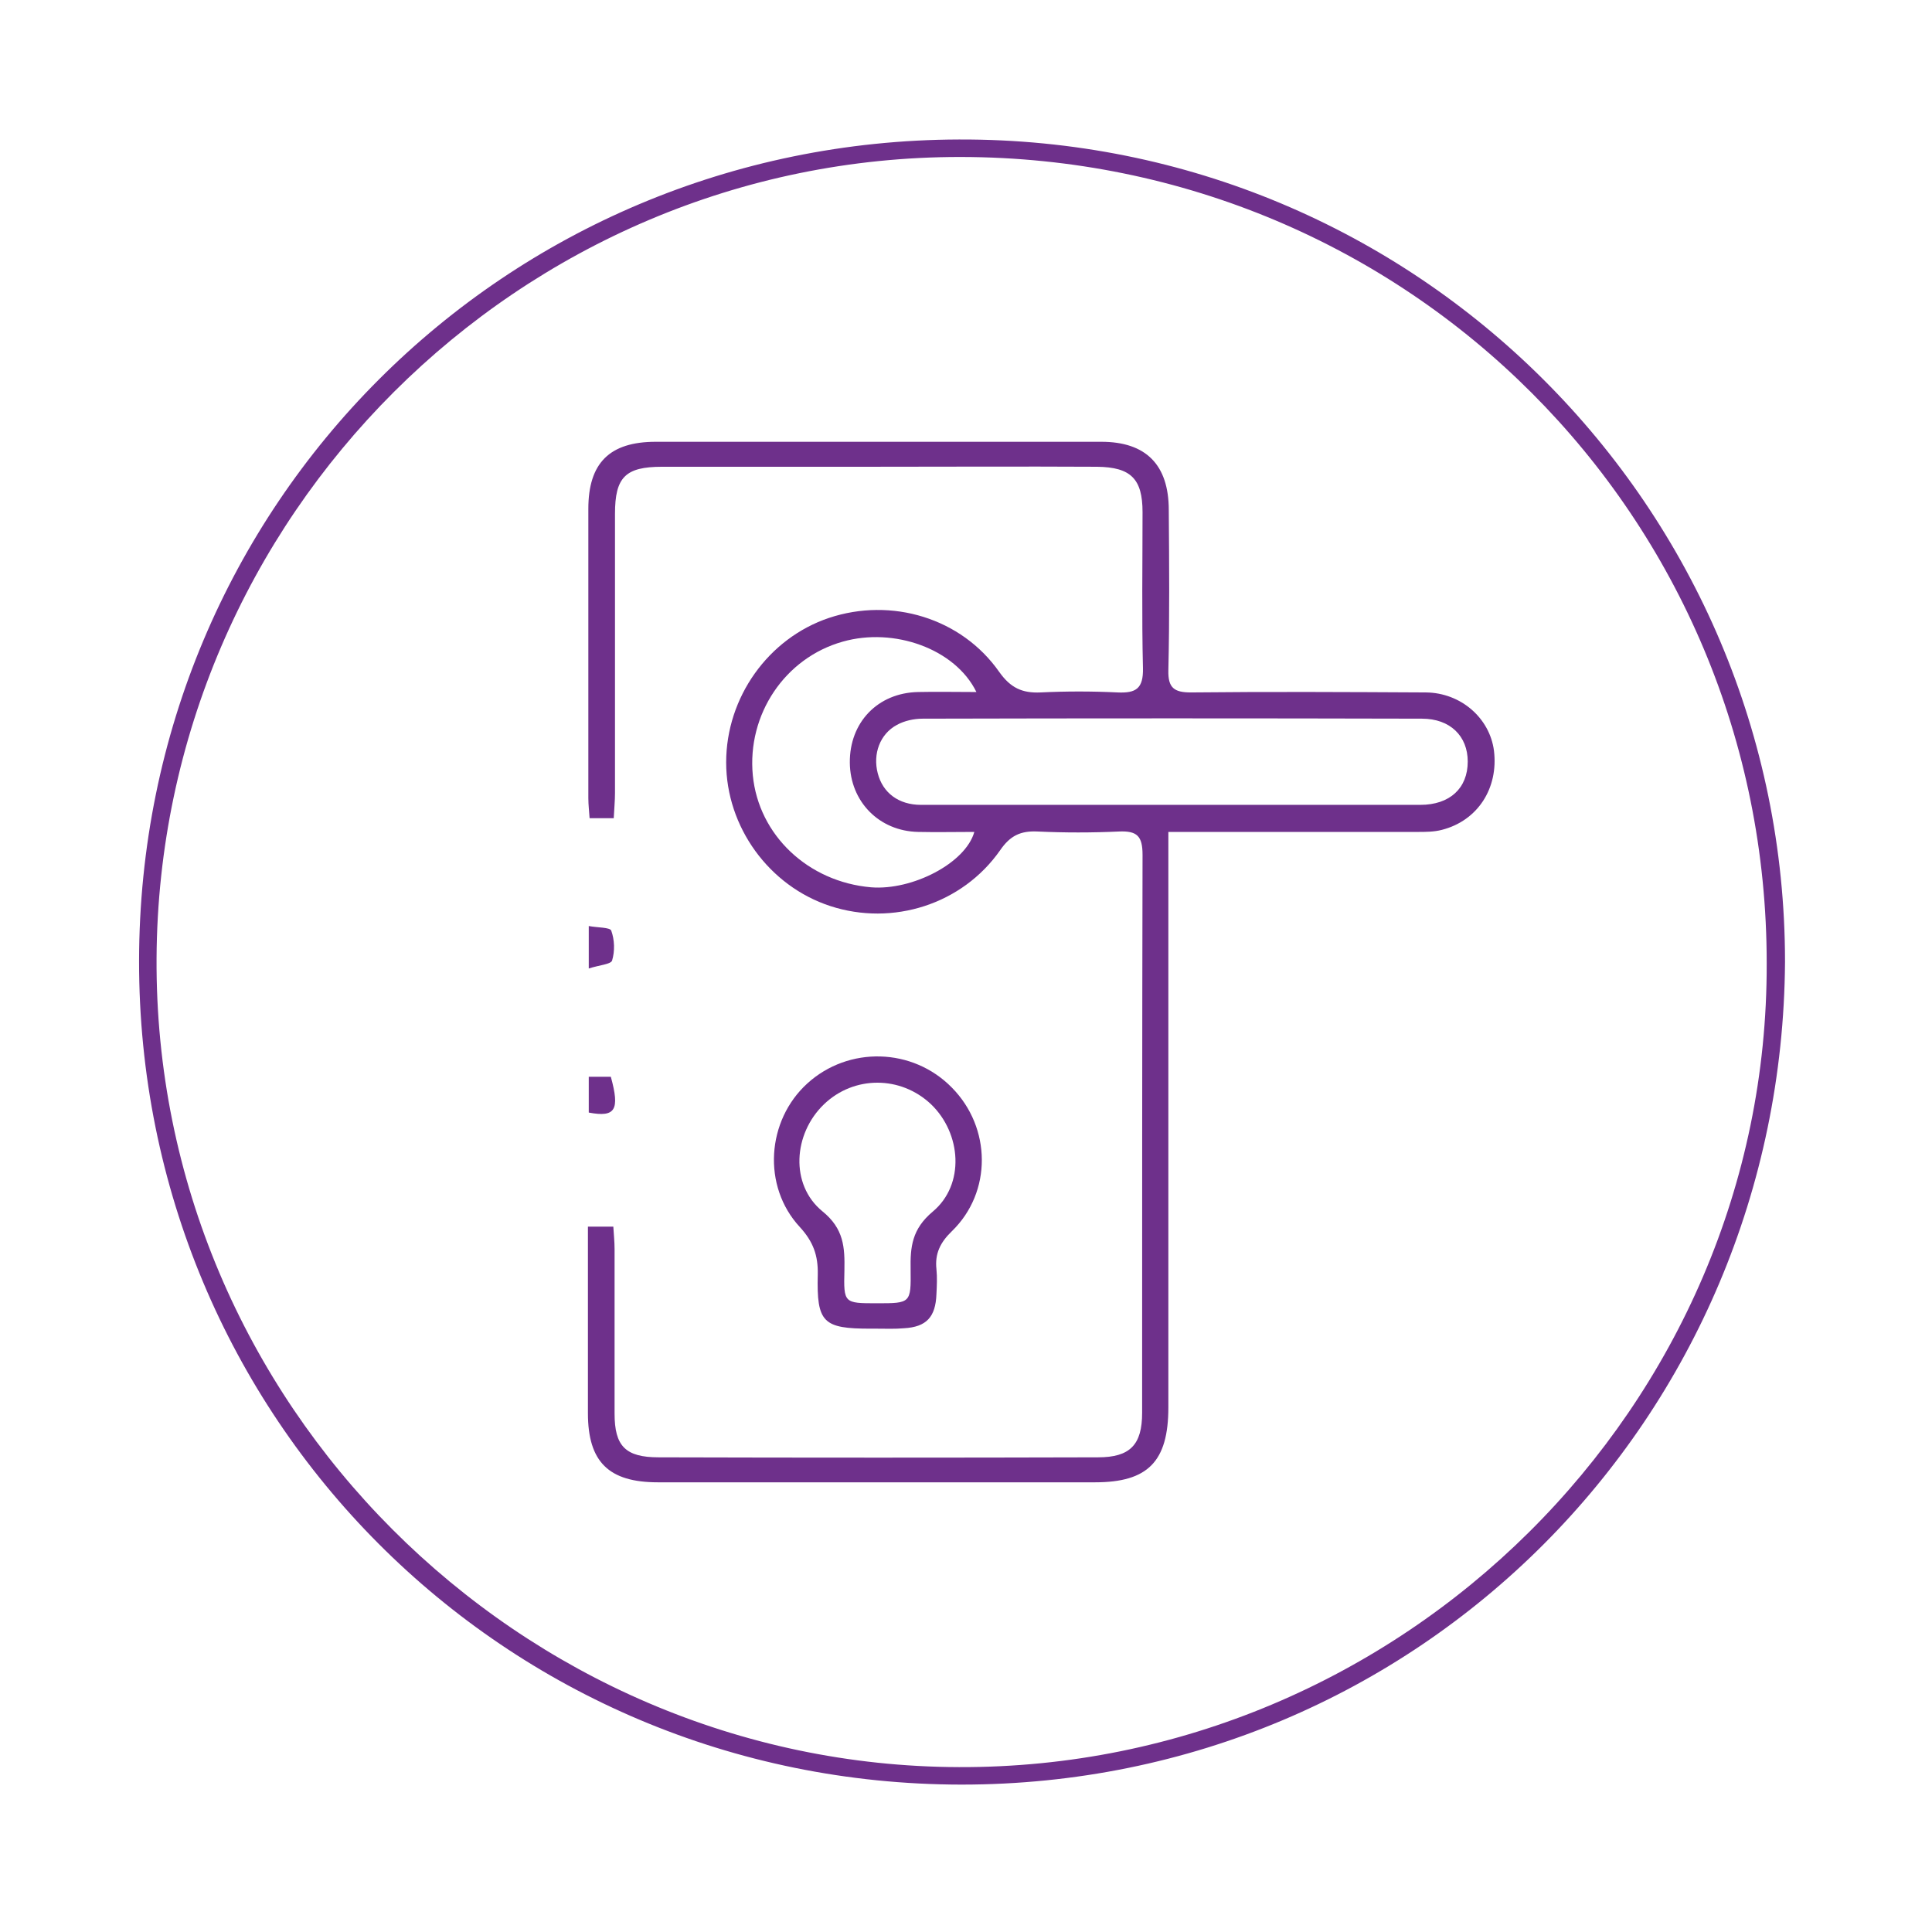 <?xml version="1.0" encoding="utf-8"?>
<!-- Generator: Adobe Illustrator 24.3.0, SVG Export Plug-In . SVG Version: 6.00 Build 0)  -->
<svg version="1.1" id="Capa_2" xmlns="http://www.w3.org/2000/svg" xmlns:xlink="http://www.w3.org/1999/xlink" x="0px" y="0px"
	 viewBox="0 0 464 464" style="enable-background:new 0 0 464 464;" xml:space="preserve">
<style type="text/css">
	.st0{fill:#6E308B;}
</style>
<g>
	<path class="st0" d="M428.7,231c-0.7,109.5-87.9,197.6-197.8,197.6c-110-0.1-197.6-88.4-197.5-197.8
		c0.1-109.6,87.8-197,196.9-197.3C340.1,33.1,428.7,121.8,428.7,231z M424.3,231.4c0.1-107.3-86.1-193.6-193.6-193.7
		c-106-0.1-192.5,86.4-193.1,192.4C37,337.2,125,424.1,230.3,424.4C336.5,424.8,424.6,337.8,424.3,231.4z"/>
	<path class="st0" d="M280.6,199.8c0,3,0,5.1,0,7.2c0,43.7,0,87.3,0,131c0,13-4.9,18-17.6,18c-35,0-70,0-105,0
		c-11.8,0-16.8-4.9-16.8-16.6c0-14.8,0-29.6,0-44.8c2.1,0,3.8,0,6.1,0c0.1,1.8,0.3,3.6,0.3,5.4c0,13.2,0,26.3,0,39.5
		c0,7.8,2.6,10.5,10.6,10.5c35.2,0.1,70.3,0.1,105.5,0c7.7,0,10.6-3,10.6-10.7c0-44.7,0-89.3,0.1-134c0-4.5-1.3-5.8-5.7-5.6
		c-6.5,0.3-13,0.3-19.5,0c-4.1-0.2-6.6,1-9,4.5c-9.1,13-25.8,18.3-40.8,13.4c-14.7-4.8-25-19-25-34.5c0-15.6,10.1-29.8,24.7-34.7
		c15-5,31.8,0,40.9,13c2.7,3.8,5.5,5.1,9.9,4.9c6.2-0.3,12.3-0.3,18.5,0c4.4,0.2,6.2-0.9,6.1-5.8c-0.3-12.5-0.1-25-0.1-37.5
		c0-8-2.8-10.8-10.9-10.9c-18.5-0.1-37,0-55.5,0c-16.3,0-32.7,0-49,0c-8.8,0-11.3,2.5-11.3,11.3c0,22.3,0,44.7,0,67
		c0,2-0.2,3.9-0.3,6.1c-2,0-3.6,0-5.8,0c-0.1-1.6-0.3-3.2-0.3-4.8c0-23.2,0-46.3,0-69.5c0-11,5.1-16.1,16.2-16.1
		c35.7,0,71.3,0,107,0c10.7,0,16.2,5.5,16.2,16.4c0.1,12.8,0.2,25.7-0.1,38.5c-0.1,4.2,1.4,5.3,5.4,5.3c18.8-0.2,37.7-0.1,56.5,0
		c8.4,0.1,15.3,6.2,16.3,14c1.1,9-3.9,16.8-12.5,19c-1.9,0.5-3.9,0.5-5.9,0.5c-17.7,0-35.3,0-53,0
		C285.4,199.8,283.4,199.8,280.6,199.8z M281.1,193.3c20,0,40,0,60,0c7.1,0,11.4-4,11.4-10.4c0-6.1-4.2-10.3-11-10.3
		c-40-0.1-80-0.1-119.9,0c-2.1,0-4.4,0.5-6.2,1.5c-4.1,2.2-5.8,7-4.6,11.6c1.2,4.7,5,7.6,10.4,7.6
		C241.1,193.3,261.1,193.3,281.1,193.3z M234.5,166.2c-5.1-10.4-19.8-15.6-32.1-12.1c-13.9,3.9-23,17.5-21.6,32.1
		c1.4,14.4,13.3,25.6,28.4,26.9c9.9,0.8,22.7-5.8,24.8-13.3c-4.6,0-9.1,0.1-13.5,0c-9.4-0.2-16.3-7.3-16.4-16.6
		c-0.1-9.7,6.7-16.8,16.4-17C224.9,166.1,229.4,166.2,234.5,166.2z"/>
	<path class="st0" d="M210.6,319.1c-0.5,0-1,0-1.5,0c-11.4,0-13-1.4-12.7-13c0.1-4.6-1.1-7.9-4.3-11.4c-9.1-9.8-8-25.6,1.8-34.5
		c9.9-9,25.3-8.6,34.7,1c9.5,9.6,9.7,25.1,0,34.5c-2.8,2.7-4.1,5.4-3.7,9.1c0.2,2,0.1,4,0,6c-0.2,5.5-2.4,7.9-7.8,8.2
		C214.9,319.2,212.8,319.1,210.6,319.1C210.6,319.1,210.6,319.1,210.6,319.1z M210.6,313c8.1,0,8.2,0,8.1-8.1
		c-0.1-5.4,0.3-9.7,5.3-13.9c7.8-6.5,6.9-18.8-0.4-25.8c-7.3-6.9-18.5-6.9-25.7,0c-7.4,7.1-8.2,19.3-0.4,25.7
		c5.2,4.2,5.4,8.7,5.3,14.2C202.6,313,202.7,313,210.6,313z"/>
	<path class="st0" d="M141.4,267.2c0-2.7,0-5.4,0-8.6c1.8,0,3.5,0,5.3,0C148.9,266.6,147.8,268.4,141.4,267.2z"/>
	<path class="st0" d="M141.4,232.6c0-4,0-6.6,0-10.2c2.1,0.4,5.1,0.3,5.4,1.1c0.8,2.2,0.9,4.9,0.2,7.2
		C146.7,231.6,143.8,231.8,141.4,232.6z"/>
</g>
</svg>
